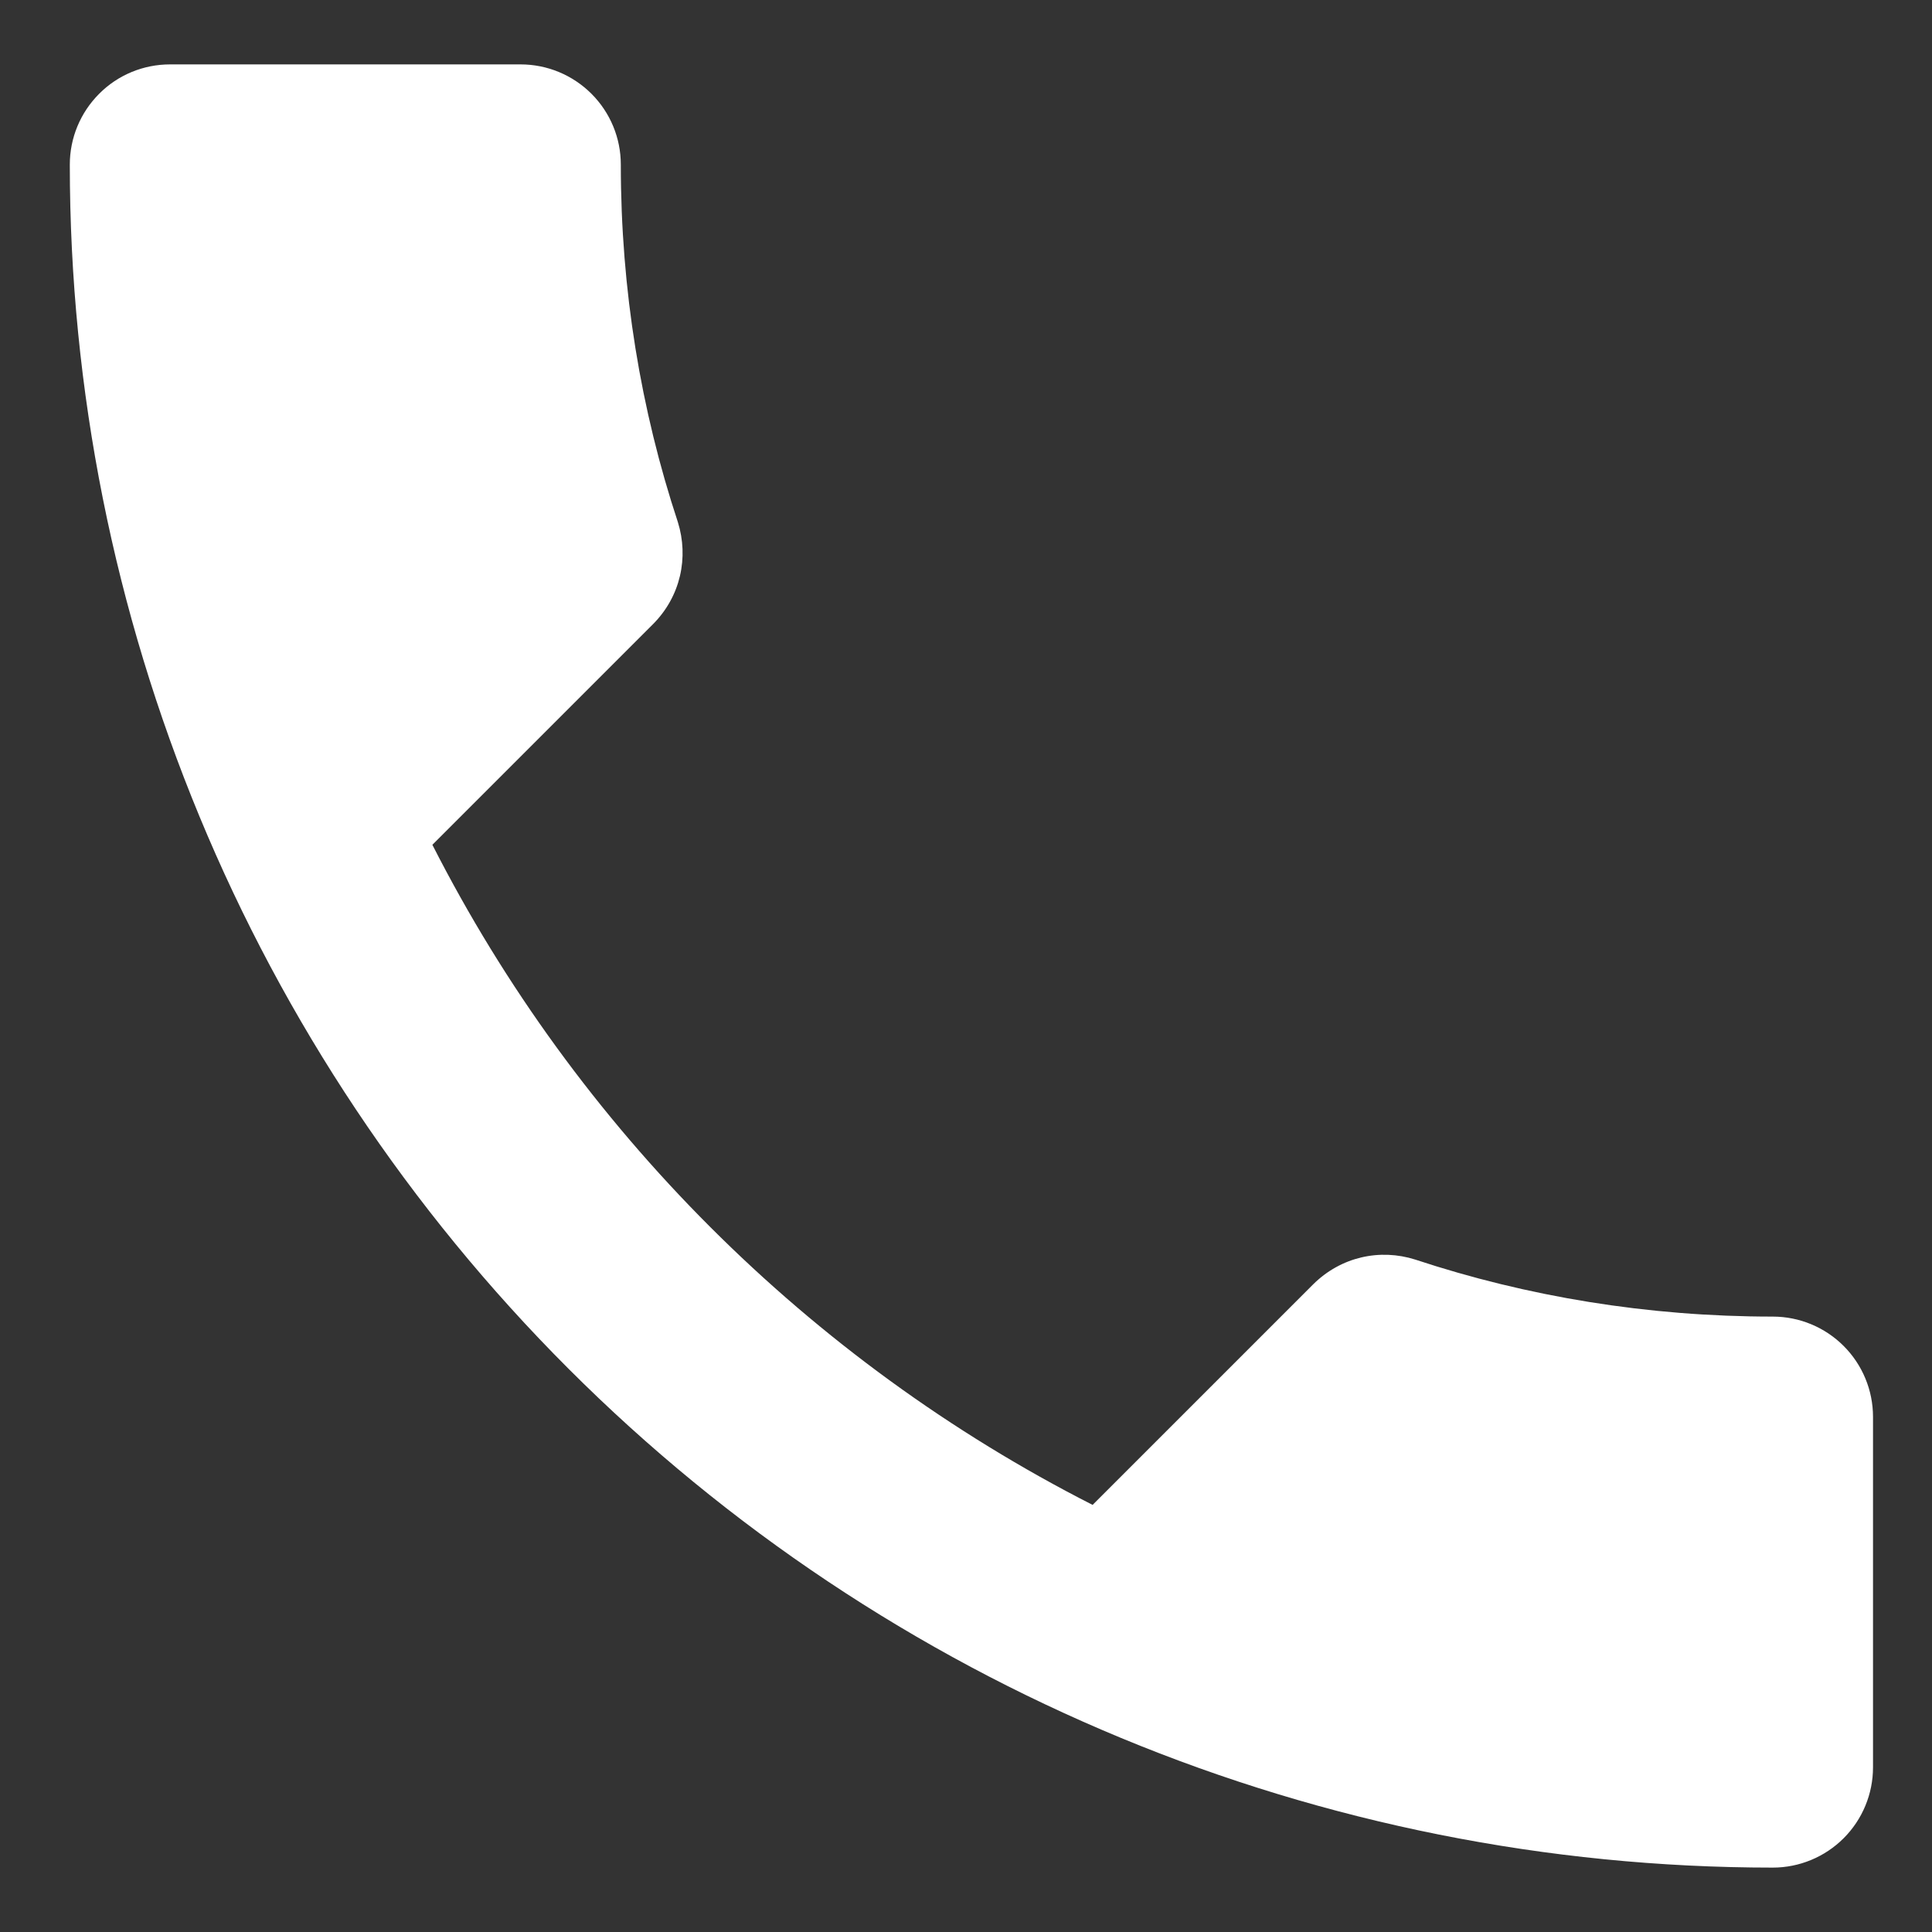 <svg width="15" height="15" viewBox="0 0 15 15" fill="none" xmlns="http://www.w3.org/2000/svg">
<rect x="0" y="0" width="15" height="15" fill="#333333" stroke="none"/>
<path d="M3.357 6.559C4.477 8.76 6.282 10.564 8.483 11.684L10.194 9.973C10.412 9.756 10.715 9.693 10.987 9.779C11.858 10.067 12.792 10.222 13.764 10.222C13.97 10.222 14.168 10.304 14.314 10.45C14.46 10.596 14.542 10.794 14.542 11V13.722C14.542 13.928 14.46 14.126 14.314 14.272C14.168 14.418 13.97 14.5 13.764 14.5C10.257 14.5 6.894 13.107 4.414 10.627C1.935 8.148 0.542 4.785 0.542 1.278C0.542 1.071 0.624 0.874 0.77 0.728C0.915 0.582 1.113 0.5 1.32 0.5H4.042C4.248 0.5 4.446 0.582 4.592 0.728C4.738 0.874 4.82 1.071 4.82 1.278C4.82 2.25 4.975 3.183 5.263 4.054C5.348 4.327 5.286 4.63 5.068 4.848L3.357 6.559Z" fill="white"/>
</svg>
